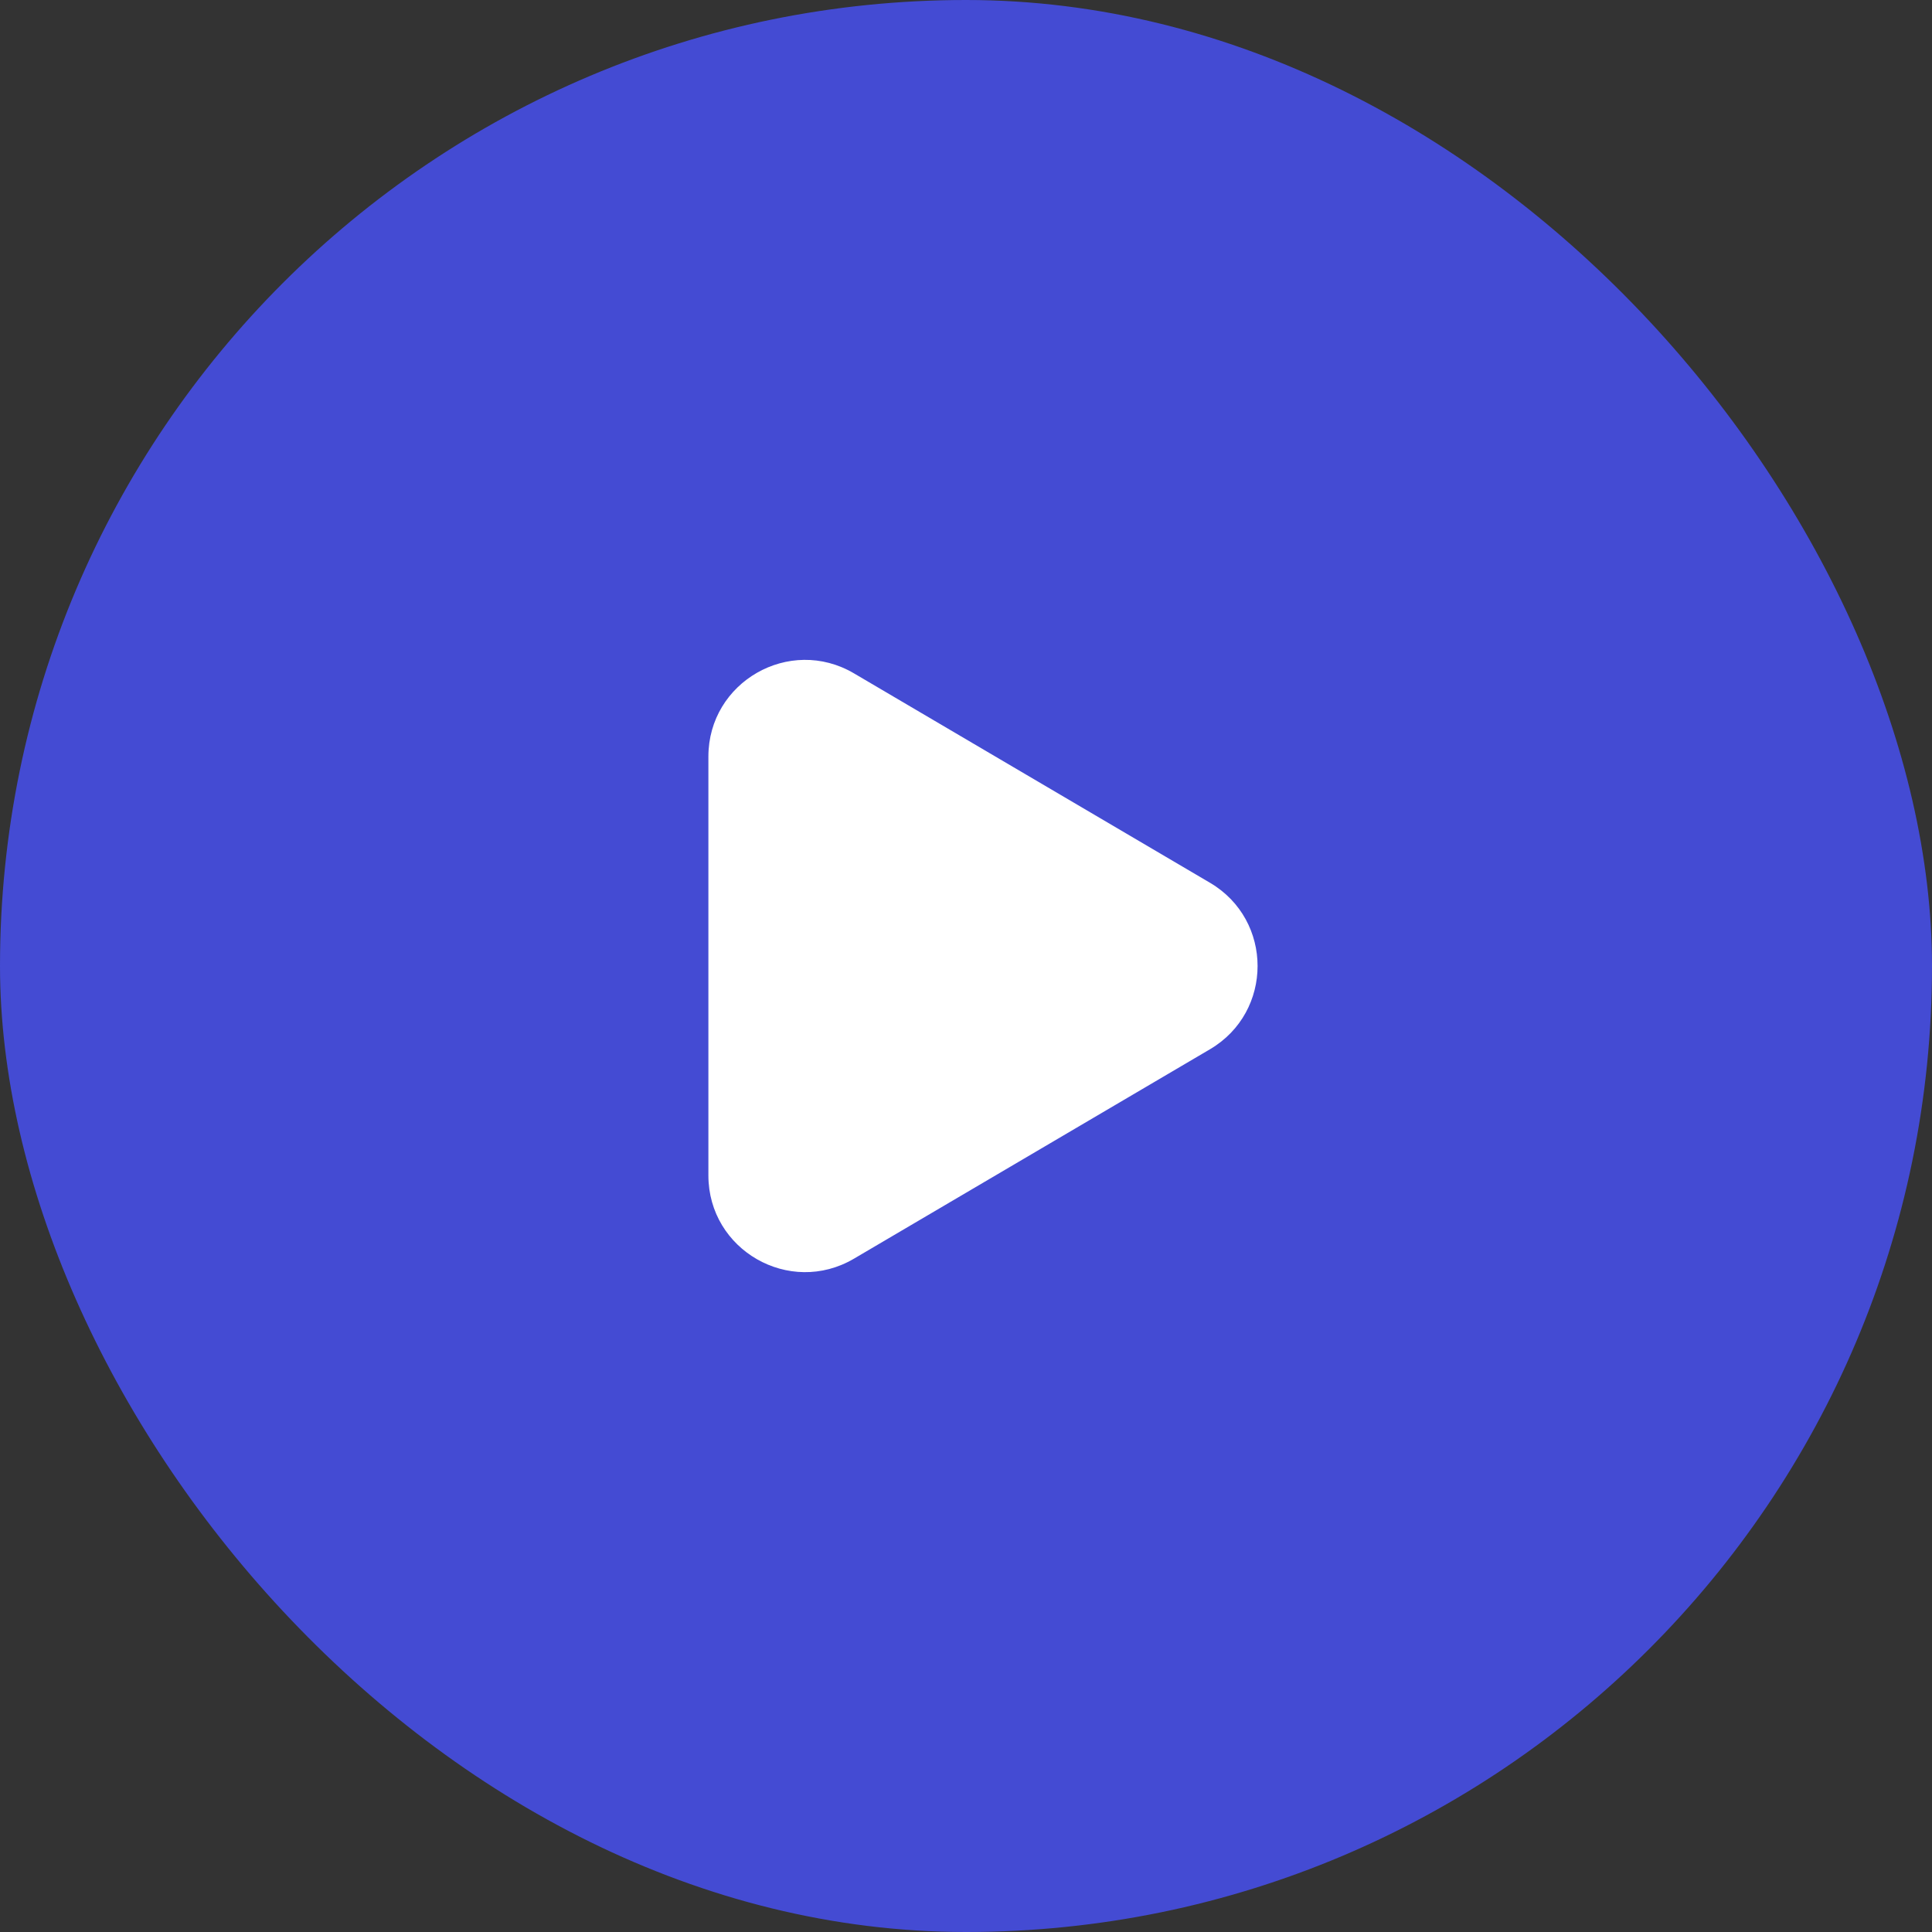 <svg width="80" height="80" viewBox="0 0 80 80" fill="none" xmlns="http://www.w3.org/2000/svg">
<rect x="0" y="0" width="80" height="80" fill="#333333" stroke="none"/>
<rect width="80" height="80" rx="40" fill="#444BD3"/>
<path fill-rule="evenodd" clip-rule="evenodd" d="M50.102 36.553C52.731 38.099 52.731 41.901 50.102 43.448L35.361 52.119C32.695 53.687 29.333 51.765 29.333 48.671L29.333 31.329C29.333 28.236 32.695 26.313 35.361 27.882L50.102 36.553Z" fill="white"/>
</svg>
